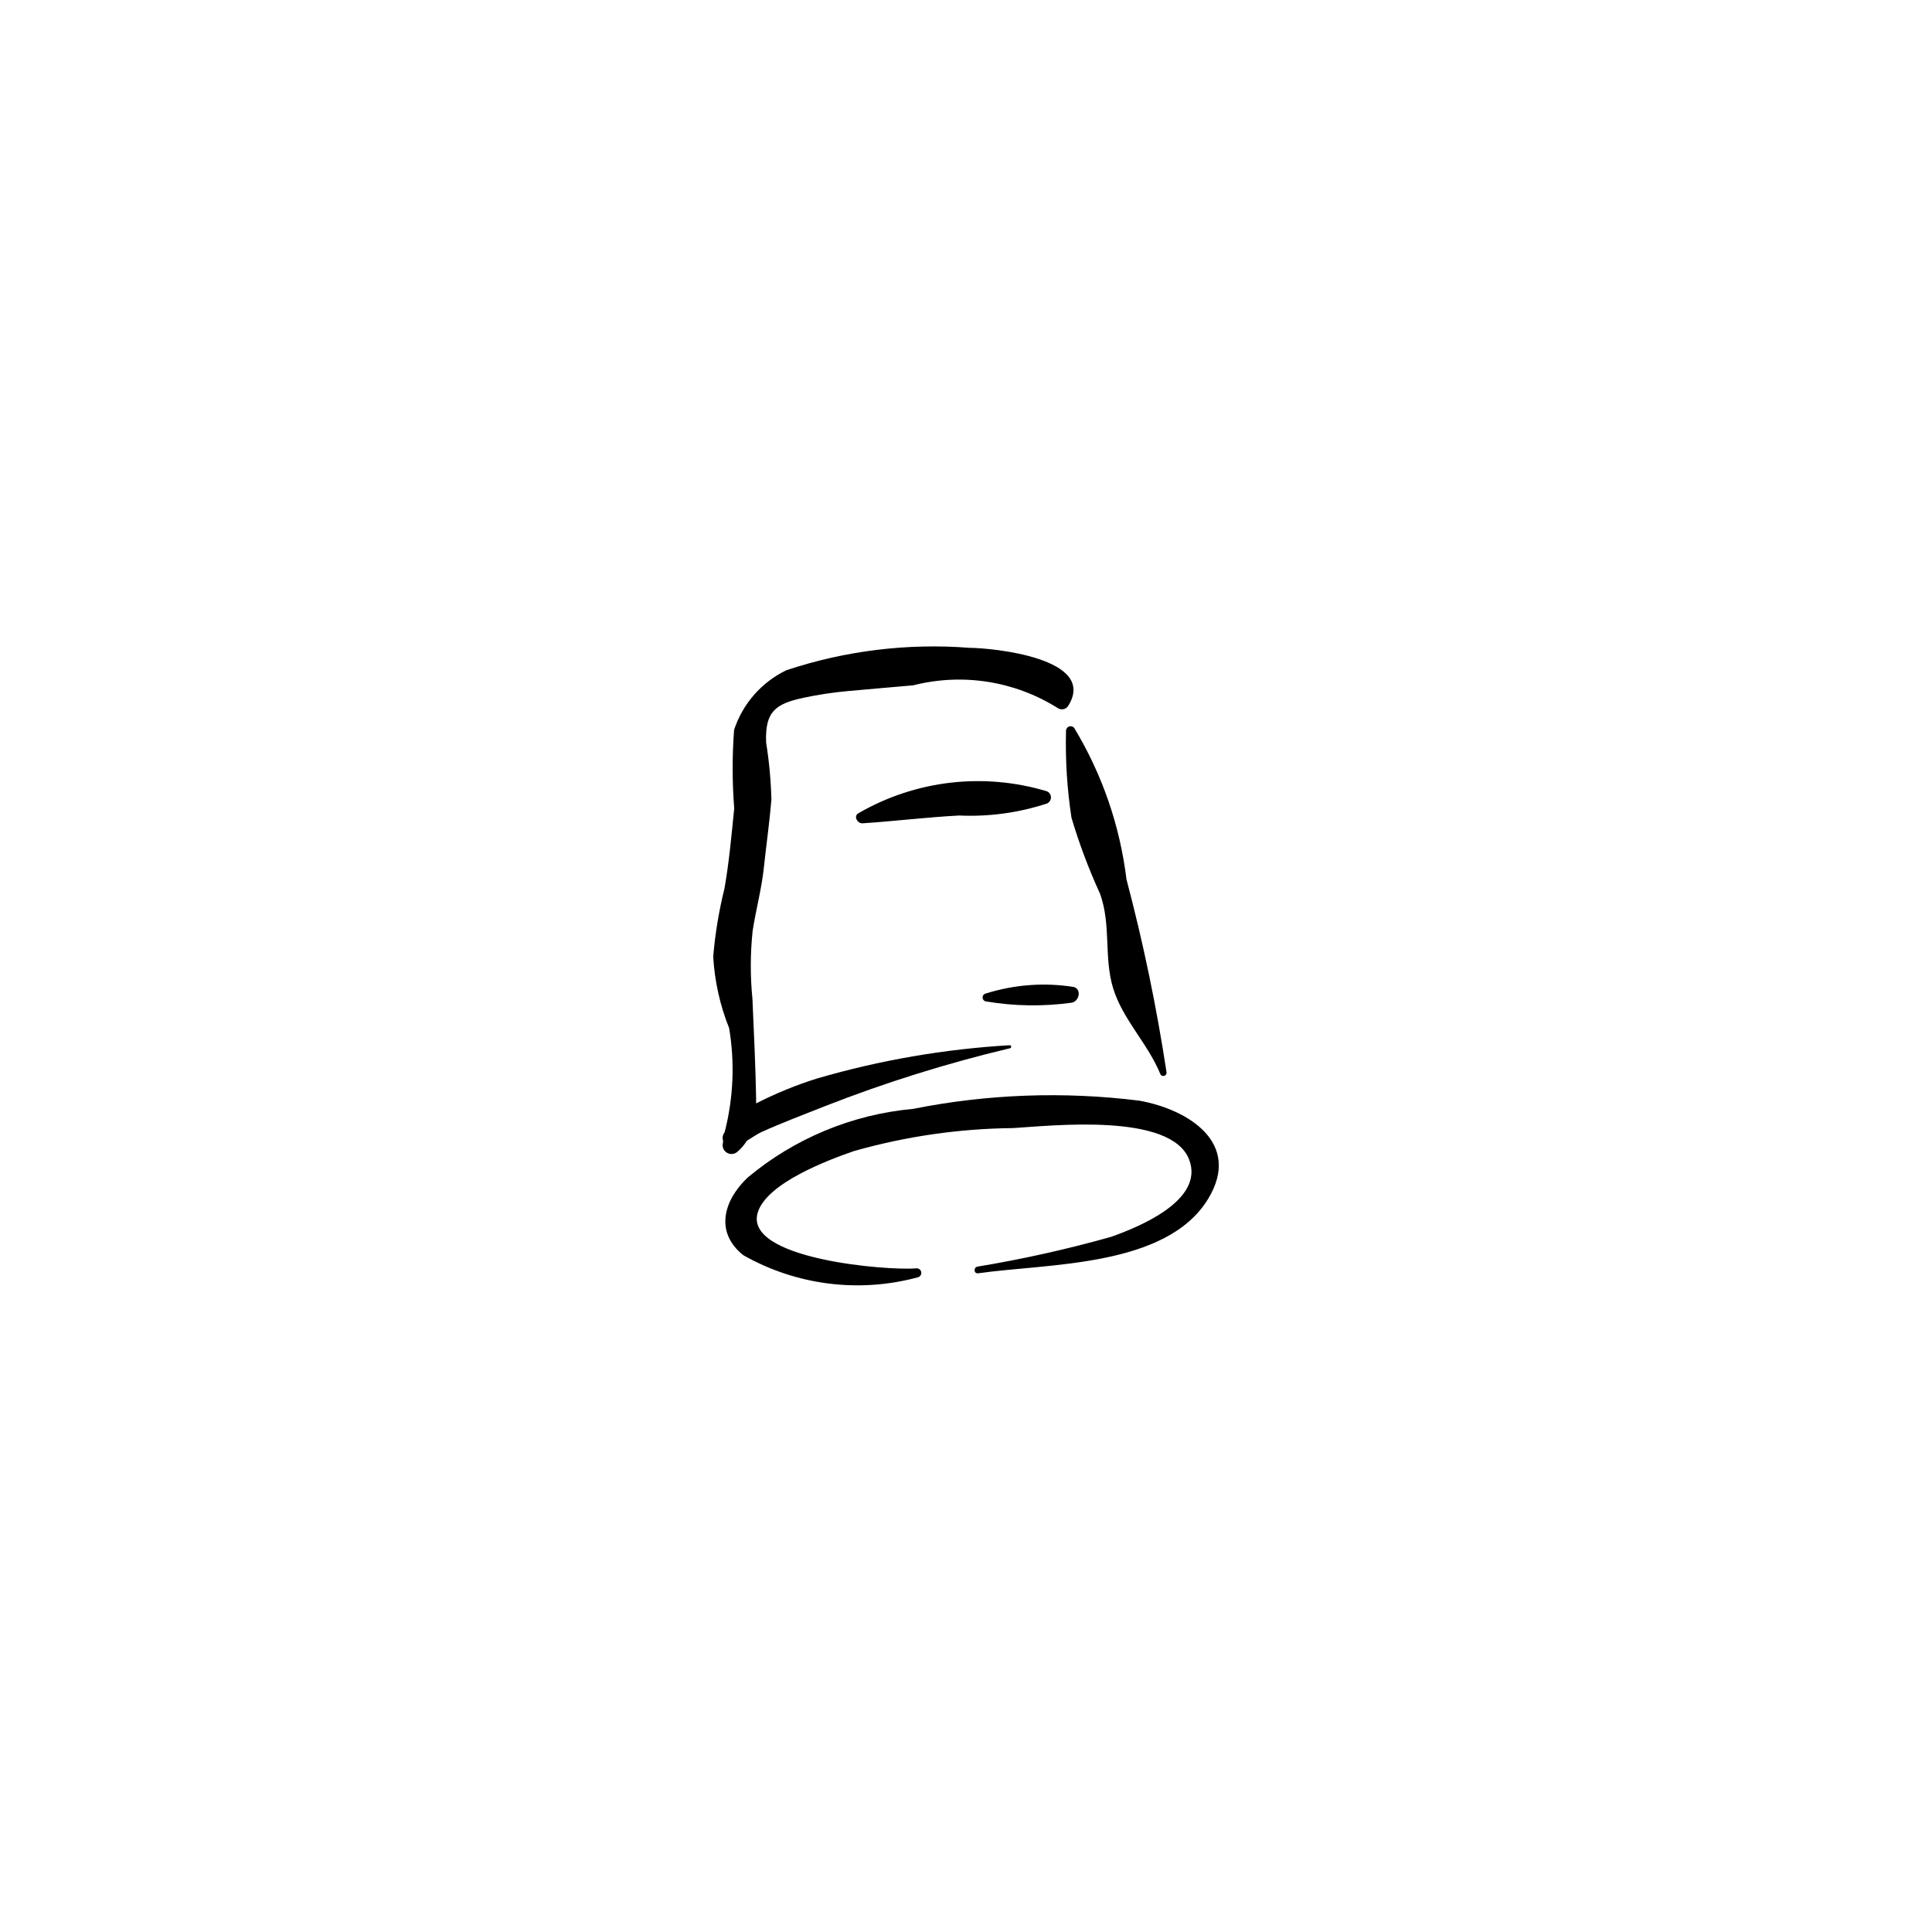 <?xml version="1.0" encoding="UTF-8"?>
<!-- Uploaded to: SVG Repo, www.svgrepo.com, Generator: SVG Repo Mixer Tools -->
<svg fill="#000000" width="800px" height="800px" version="1.1" viewBox="144 144 512 512" xmlns="http://www.w3.org/2000/svg">
 <g>
  <path d="m445.93 435.69c-19.965-2.496-40.203-1.762-59.938 2.172-16.121 1.465-31.41 7.805-43.832 18.184-6.348 5.996-8.852 14.453-1.191 20.586 14.016 7.961 30.602 10.082 46.164 5.898 0.648-0.105 1.094-0.703 1.012-1.352-0.082-0.652-0.668-1.117-1.32-1.059-7.109 0.691-46.355-2.359-41.93-15.055 2.668-7.644 18.367-13.574 25.387-16.012h0.004c13.73-3.906 27.926-5.957 42.203-6.098 9.855-0.582 41.898-4.246 46.664 8.398 4.078 10.812-13.547 17.891-20.676 20.418h0.004c-11.672 3.289-23.516 5.93-35.477 7.906-1.086 0.254-0.926 1.922 0.227 1.758 18.324-2.641 49.887-1.5 60.961-19.762 8.938-14.746-5.219-23.641-18.262-25.984z"/>
  <path d="m400.93 315.68c-16.418-1.273-32.93 0.75-48.555 5.945-6.562 3.176-11.559 8.879-13.836 15.805-0.516 6.93-0.504 13.891 0.035 20.816-0.707 7.027-1.359 14.289-2.586 21.238-1.469 5.918-2.465 11.945-2.981 18.02 0.375 6.512 1.797 12.918 4.223 18.969 1.531 9.141 1.133 18.504-1.168 27.48l-0.402 0.758c-0.211 0.551-0.215 1.156-0.008 1.707l-0.137 0.797c-0.102 0.93 0.359 1.832 1.172 2.297 0.812 0.465 1.824 0.406 2.574-0.156 1.051-0.852 1.945-1.879 2.652-3.035 1.422-0.863 2.82-1.844 3.879-2.316 5.527-2.496 11.23-4.629 16.863-6.875 15.945-6.242 32.309-11.363 48.969-15.324 0.223-0.027 0.379-0.23 0.352-0.453s-0.23-0.383-0.453-0.352c-17.227 1.008-34.285 3.949-50.852 8.766-5.613 1.746-11.066 3.973-16.301 6.648 0.008-0.398 0.02-0.797 0.012-1.191-0.156-8.688-0.598-17.75-0.977-26.473-0.602-6.012-0.582-12.066 0.051-18.07 0.867-5.617 2.356-11.012 2.965-16.68 0.645-6 1.496-12.023 2.004-18.035v-0.004c-0.121-5.082-0.59-10.152-1.395-15.172-0.348-8.355 2.644-10.277 9.773-11.84v-0.004c4.078-0.871 8.207-1.488 12.363-1.848 5.621-0.52 11.246-0.977 16.867-1.48v-0.004c13-3.309 26.789-1.152 38.164 5.961 0.883 0.668 2.141 0.492 2.809-0.391 8.168-12.742-19.891-15.461-26.078-15.504z"/>
  <path d="m442.53 377.05c-1.727-14.215-6.453-27.898-13.863-40.148-0.344-0.414-0.922-0.555-1.418-0.344-0.496 0.207-0.797 0.715-0.746 1.25-0.195 7.668 0.293 15.332 1.453 22.91 2.039 6.863 4.559 13.574 7.543 20.082 3.023 8.254 0.977 16.883 3.492 25.098 2.539 8.277 9.305 14.805 12.508 22.75v-0.004c0.176 0.387 0.602 0.59 1.012 0.48 0.41-0.109 0.68-0.5 0.637-0.922-2.617-17.23-6.16-34.305-10.617-51.152z"/>
  <path d="m421.46 353.71c-16.75-5.066-34.848-2.961-49.988 5.82-1.383 0.812-0.195 2.742 1.109 2.656 8.543-0.562 17.027-1.617 25.594-2.066v-0.004c7.891 0.363 15.781-0.715 23.289-3.18 0.637-0.281 1.047-0.914 1.047-1.613-0.004-0.699-0.414-1.328-1.051-1.613z"/>
  <path d="m428.54 405.55c-7.777-1.223-15.734-0.633-23.242 1.727-0.52 0.082-0.902 0.527-0.902 1.055 0 0.523 0.379 0.973 0.895 1.055 7.504 1.266 15.156 1.379 22.695 0.34 1.977-0.301 2.769-3.547 0.555-4.176z"/>
 </g>
</svg>